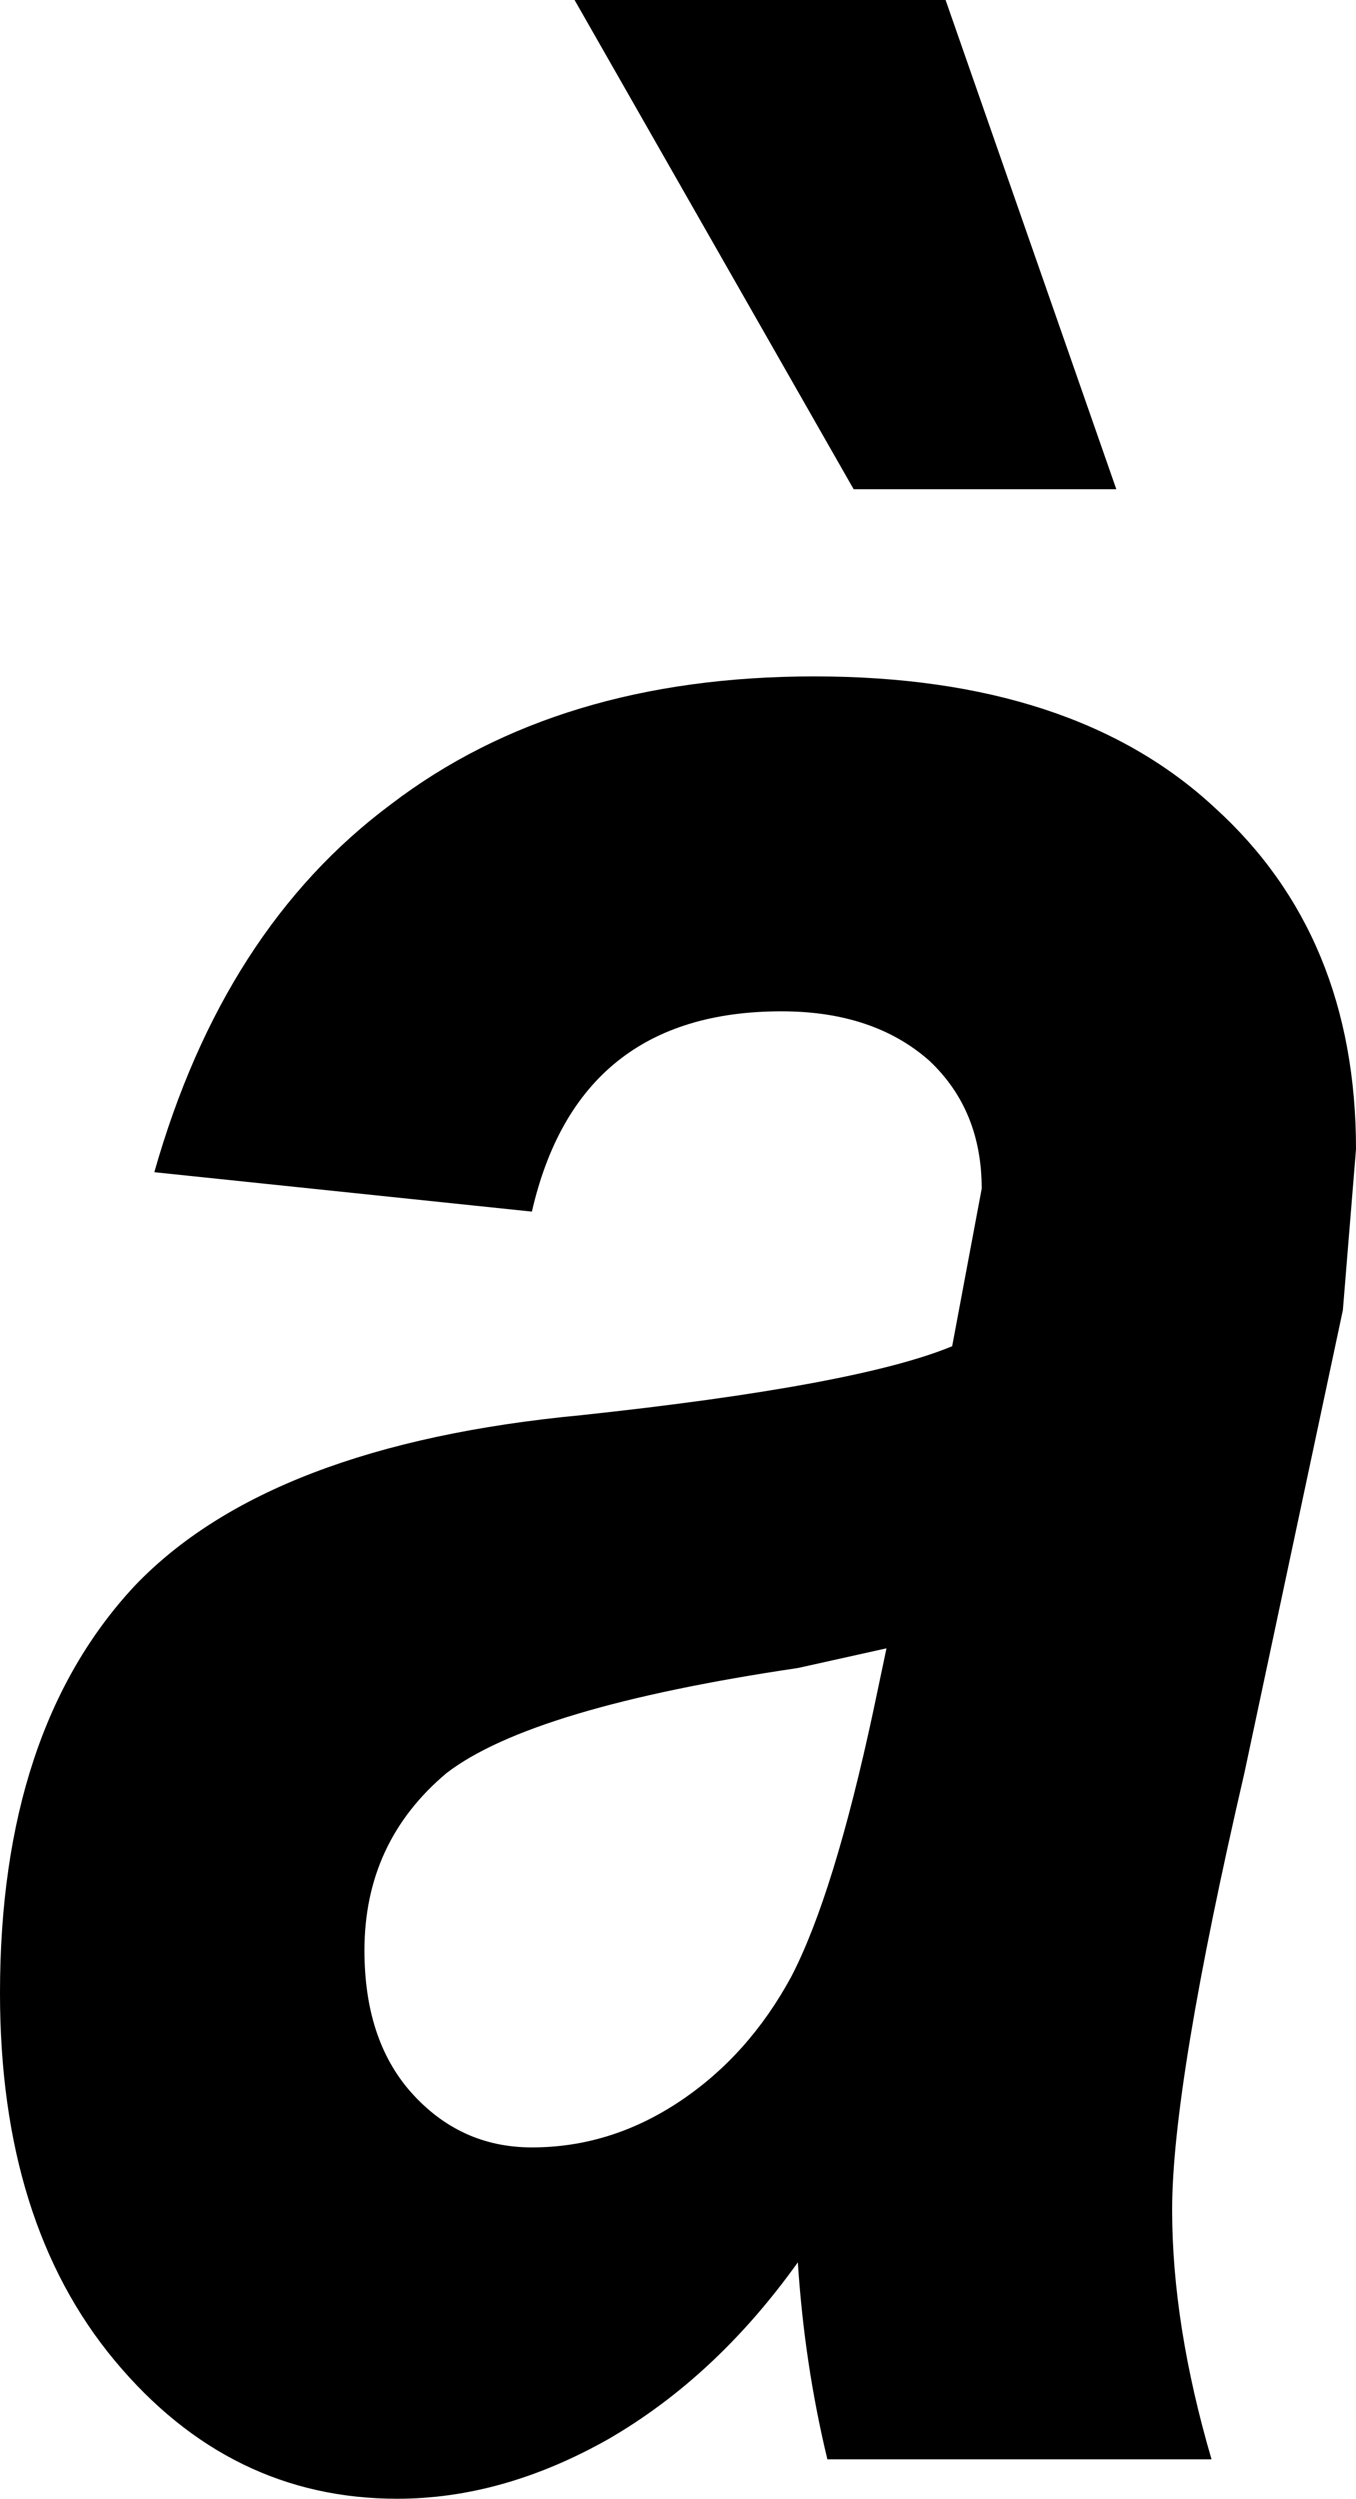 <?xml version="1.0" encoding="UTF-8" standalone="no"?>
<svg xmlns:xlink="http://www.w3.org/1999/xlink" height="38.05px" width="20.65px" xmlns="http://www.w3.org/2000/svg">
  <g transform="matrix(1.0, 0.0, 0.0, 1.0, -1.9, 37.45)">
    <path d="M10.0 -4.75 Q8.9 -4.75 8.15 -5.6 7.45 -6.4 7.45 -7.75 7.45 -9.4 8.7 -10.45 10.0 -11.45 14.05 -12.05 L15.4 -12.35 15.2 -11.4 Q14.6 -8.6 13.95 -7.35 13.3 -6.15 12.25 -5.45 11.2 -4.75 10.0 -4.75 M16.3 -37.45 L10.65 -37.45 14.9 -30.0 18.9 -30.0 16.3 -37.45 M14.3 -27.15 Q10.4 -27.15 7.85 -25.2 5.3 -23.3 4.25 -19.6 L10.0 -19.0 Q10.7 -22.05 13.8 -22.05 15.2 -22.05 16.05 -21.3 16.85 -20.55 16.85 -19.35 L16.4 -16.95 Q14.95 -16.35 10.75 -15.9 6.0 -15.45 3.95 -13.3 1.9 -11.1 1.9 -7.1 1.9 -3.6 3.65 -1.5 5.4 0.6 7.95 0.6 9.55 0.6 11.15 -0.3 12.8 -1.25 14.05 -3.0 14.15 -1.45 14.5 0.0 L20.35 0.0 Q19.75 -2.05 19.75 -3.8 19.75 -5.7 20.85 -10.45 L22.35 -17.5 22.55 -19.95 Q22.55 -23.2 20.4 -25.15 18.25 -27.15 14.3 -27.15" fill="#000000" fill-rule="evenodd" stroke="none"/>
  </g>
</svg>
